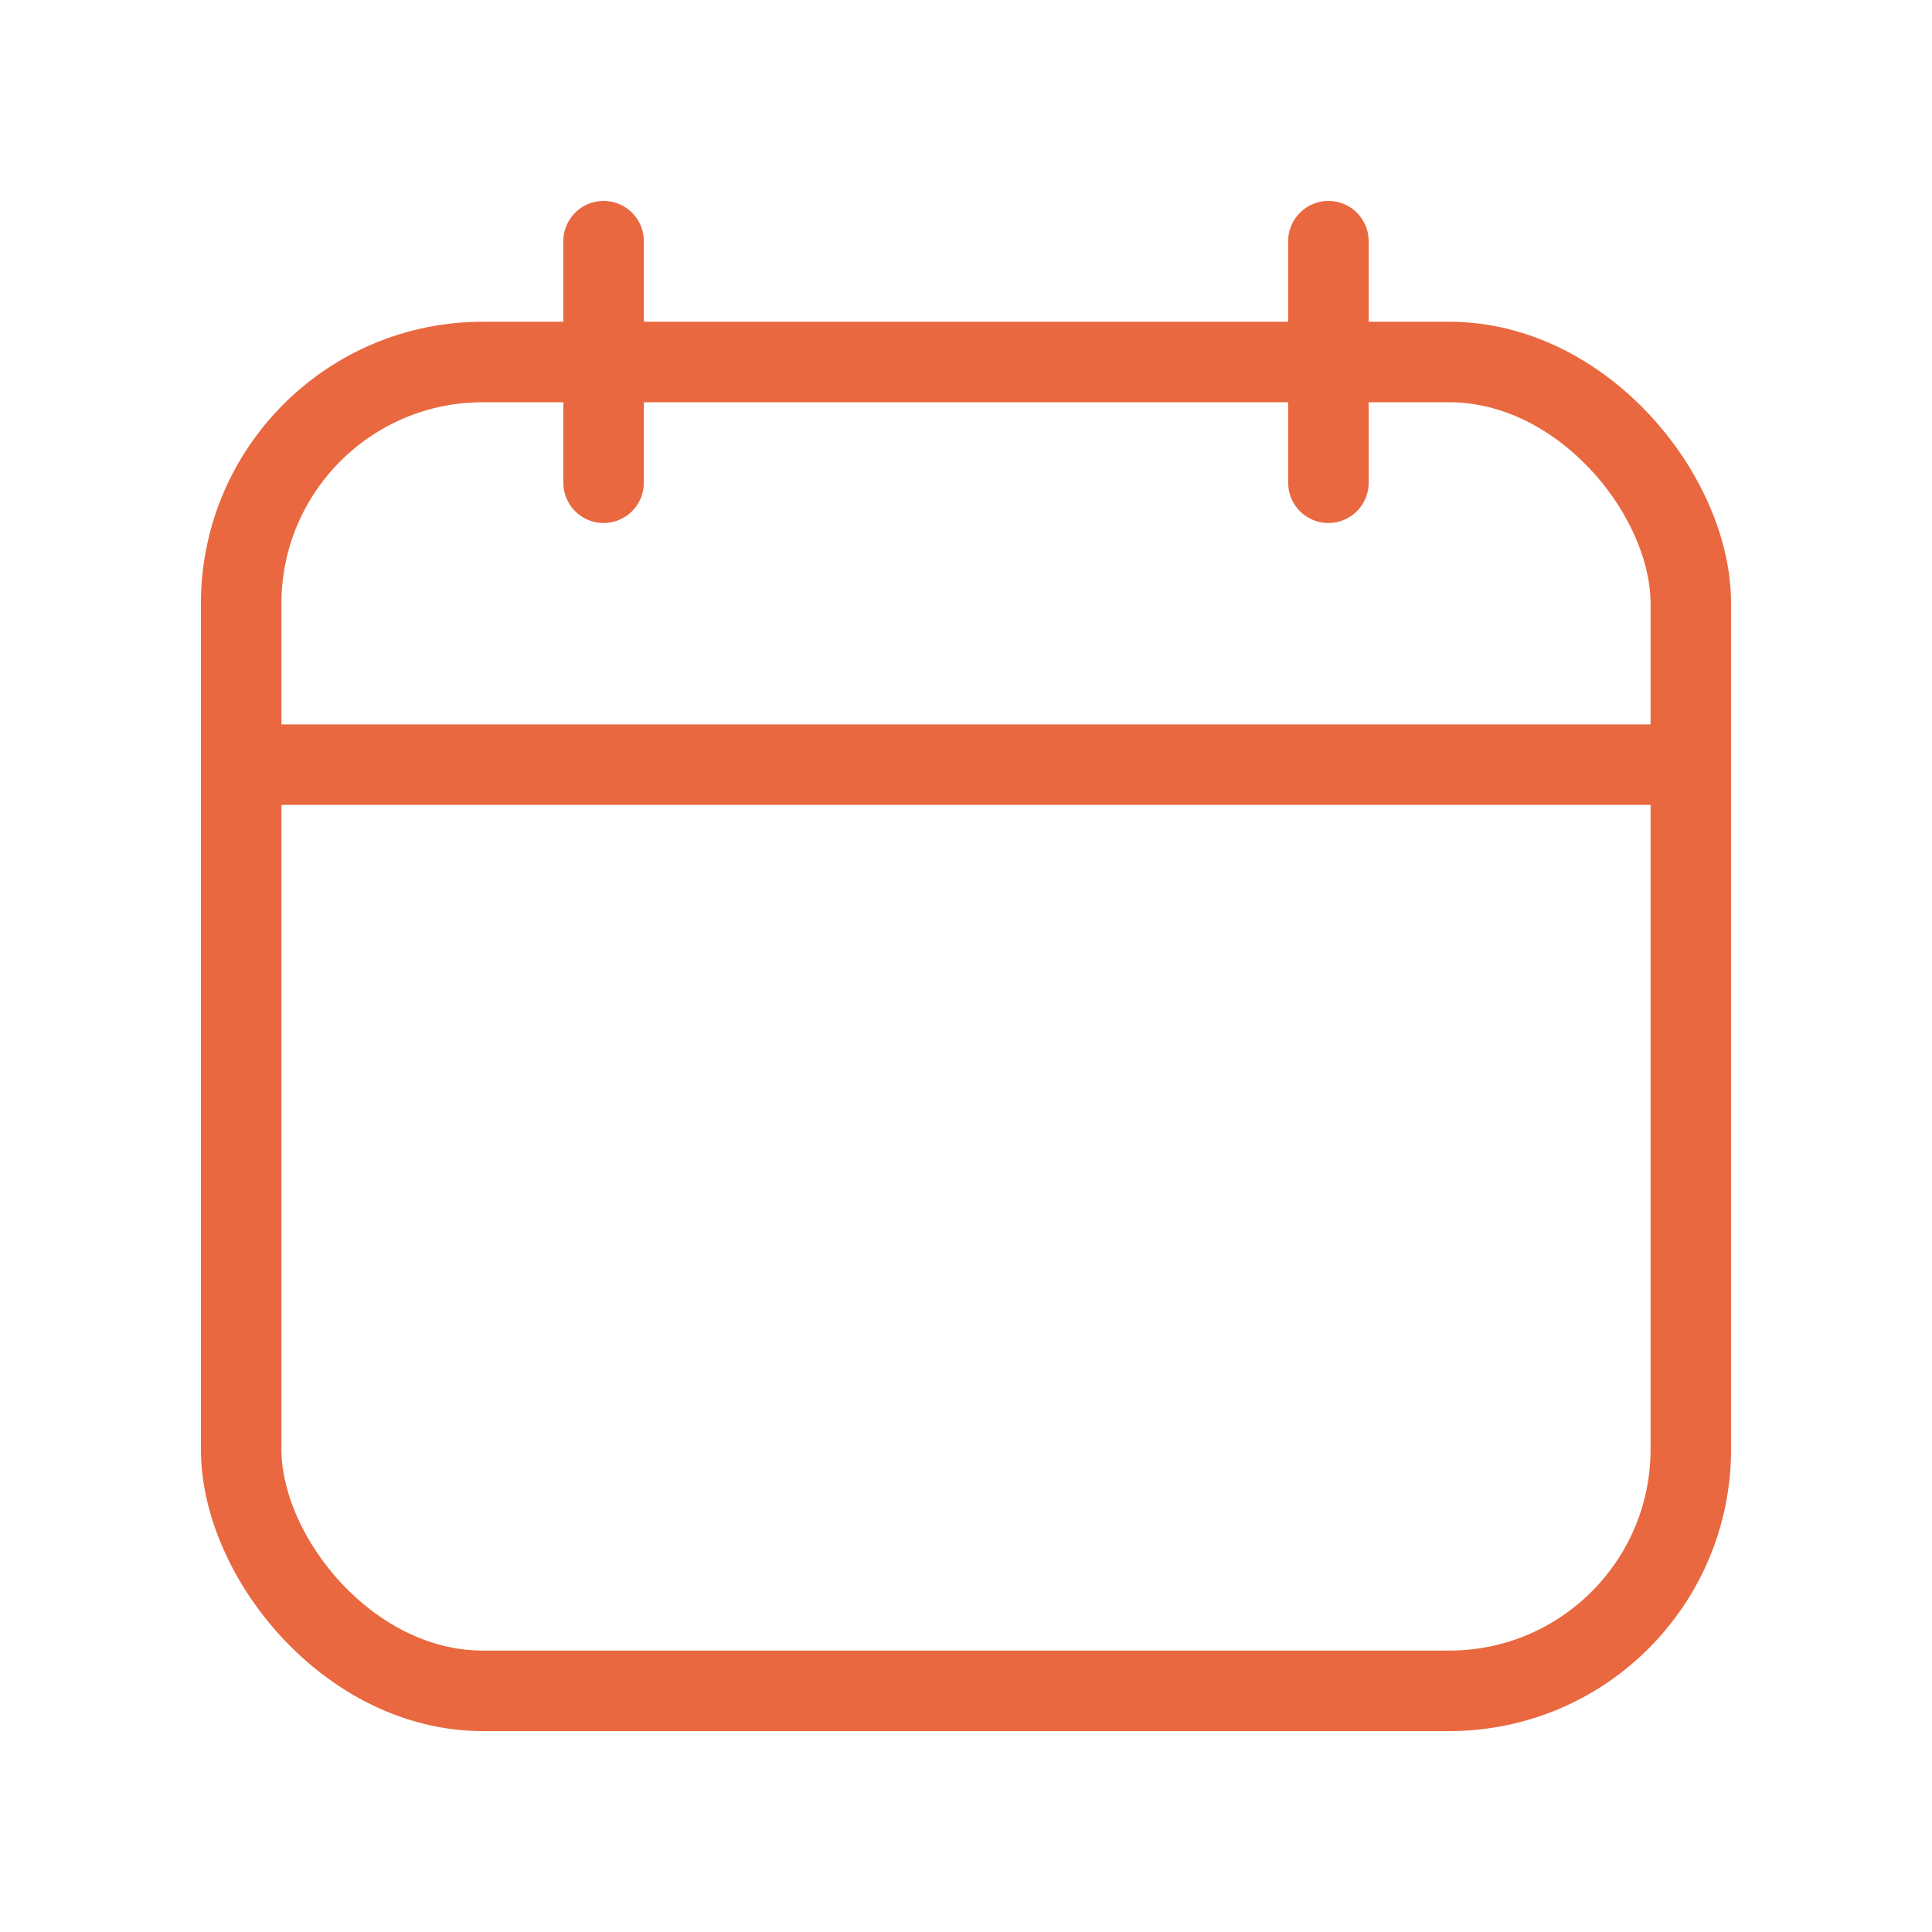 <svg width="24" height="24" viewBox="0 0 24 24" fill="none" xmlns="http://www.w3.org/2000/svg">
<path d="M7.498 2.996V5.997" stroke="#E96840" stroke-linecap="round" stroke-linejoin="round"/>
<path d="M16.502 2.996V5.997" stroke="#E96840" stroke-linecap="round" stroke-linejoin="round"/>
<path d="M2.996 9.499H21.004" stroke="#E96840" stroke-linecap="round" stroke-linejoin="round"/>
<rect x="2.996" y="4.497" width="18.008" height="16.507" rx="3" stroke="#E96840" stroke-linecap="round" stroke-linejoin="round"/>
</svg>
